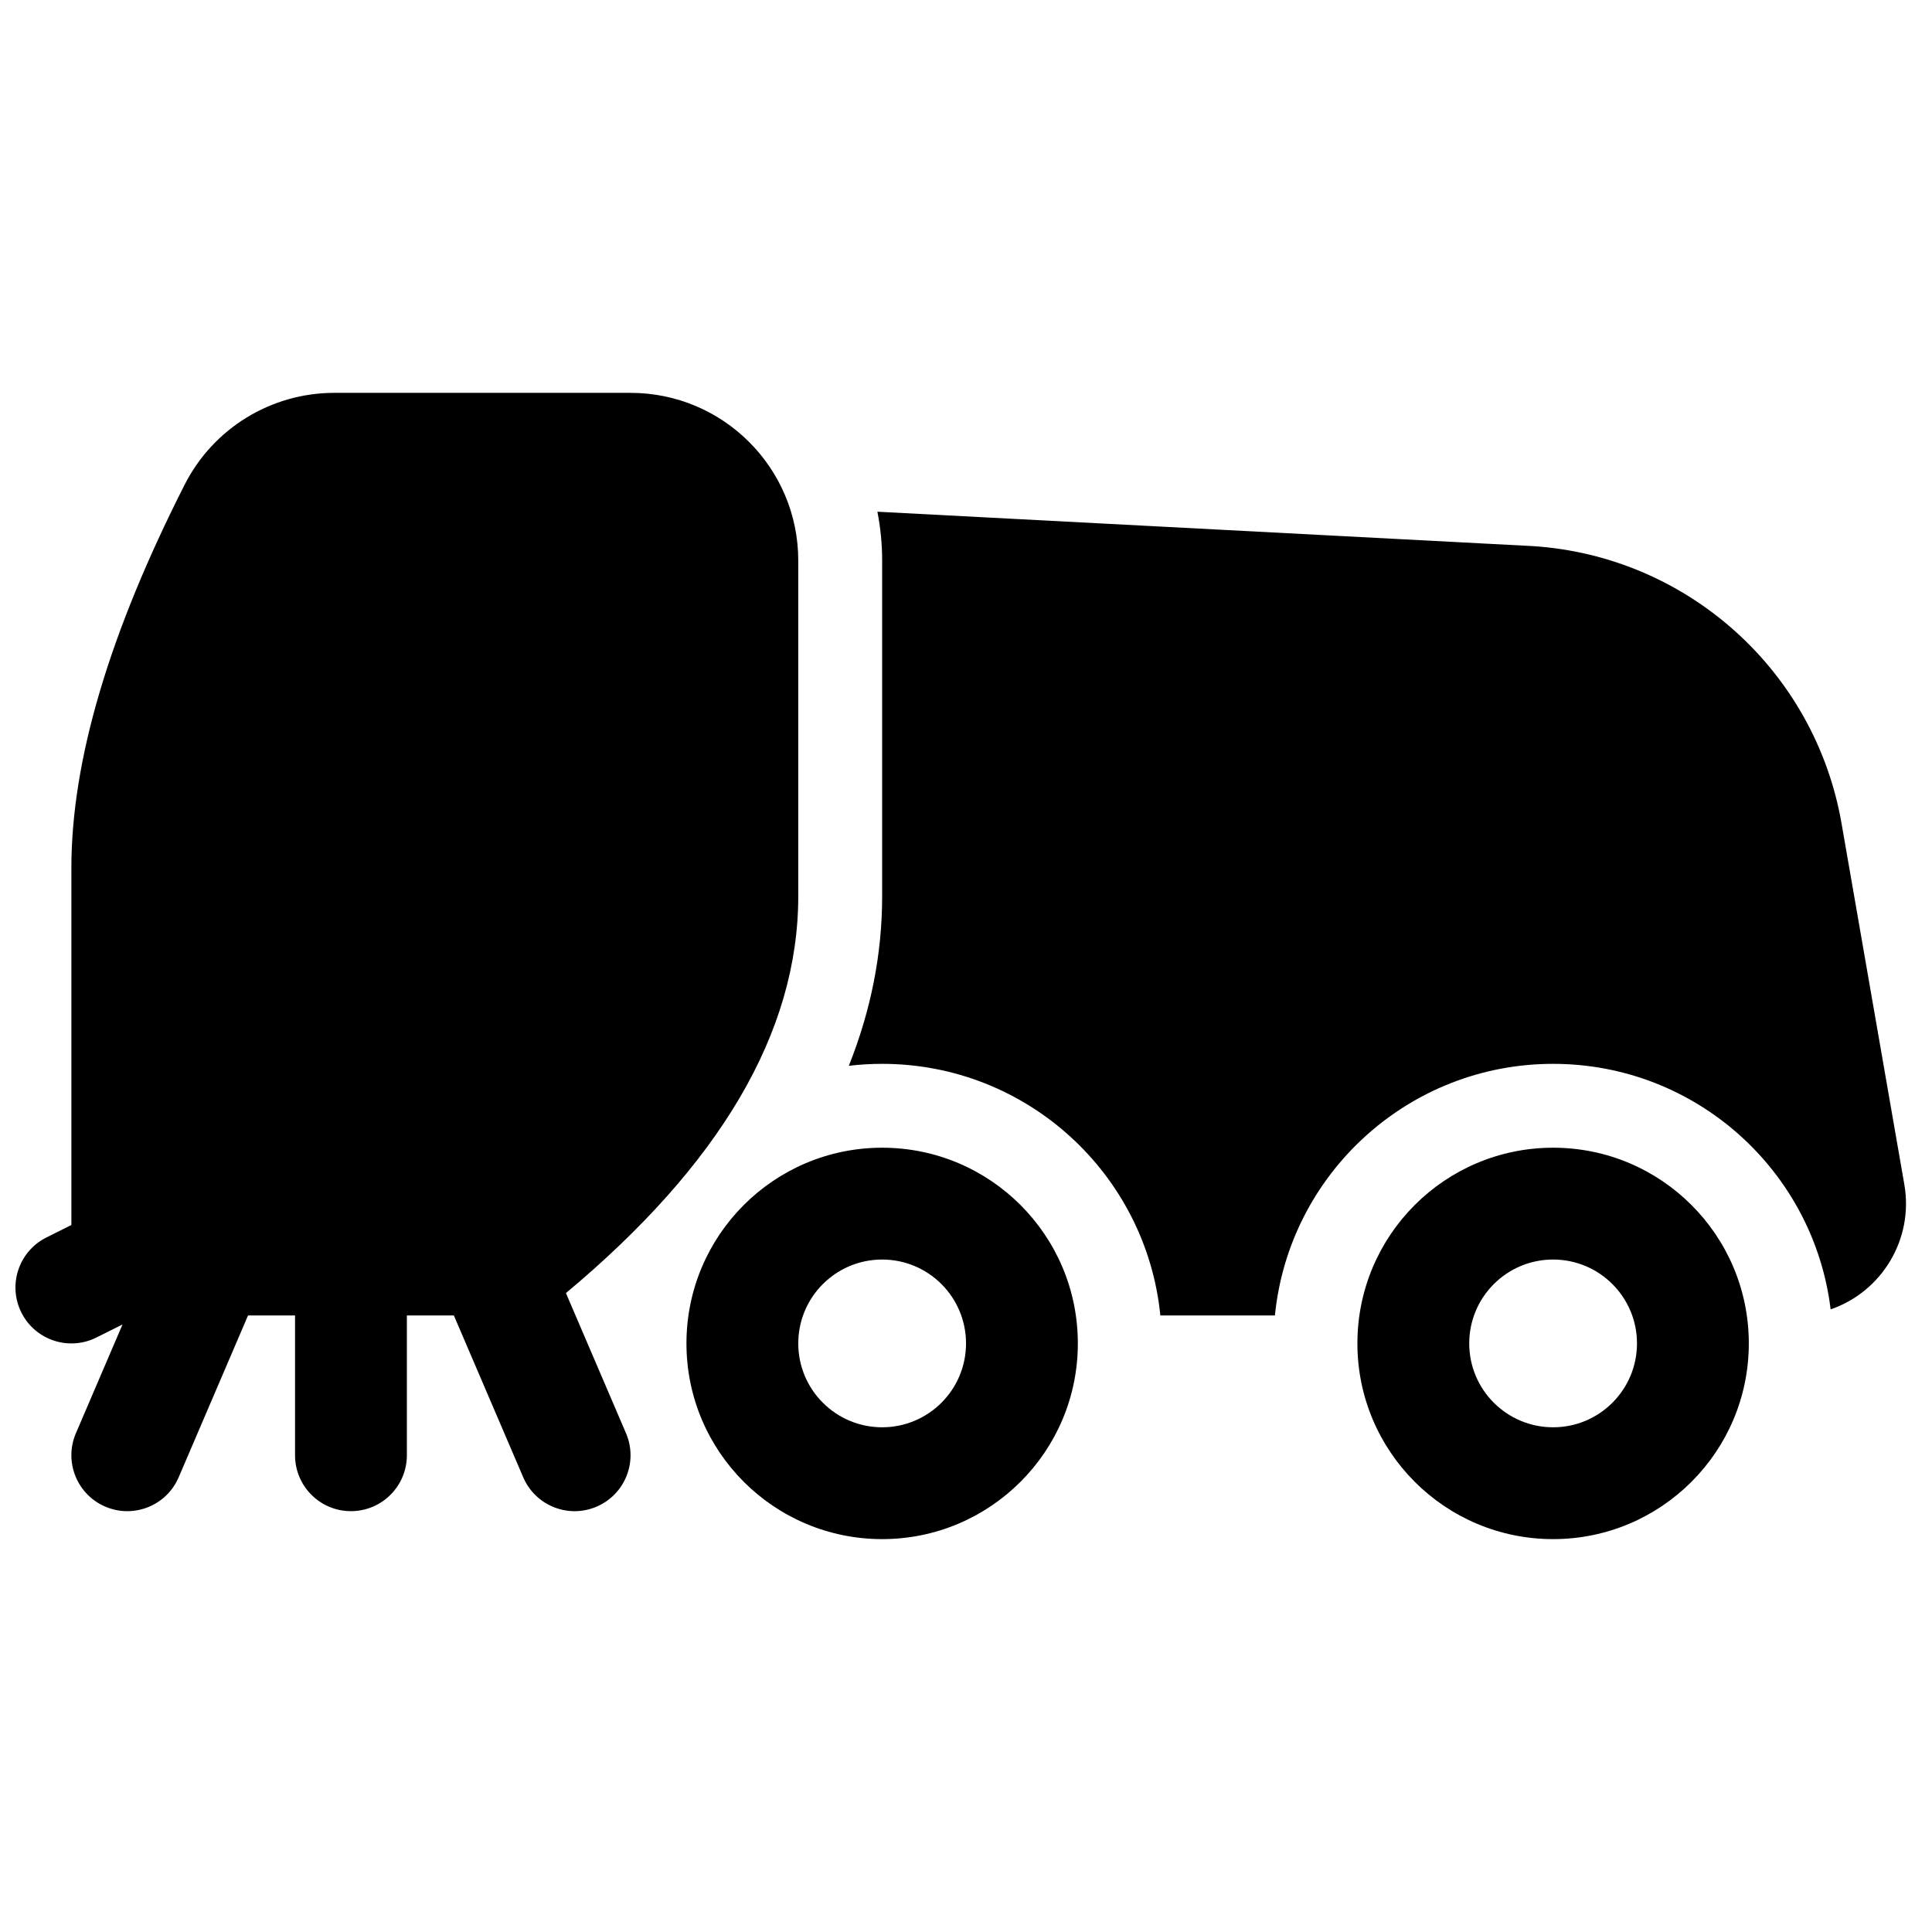 <?xml version="1.0" encoding="UTF-8"?>
<!-- Uploaded to: SVG Repo, www.svgrepo.com, Generator: SVG Repo Mixer Tools -->
<svg width="800px" height="800px" version="1.1" viewBox="144 144 512 512" xmlns="http://www.w3.org/2000/svg">
 <defs>
  <clipPath id="a">
   <path d="m148.09 248h501.91v304h-501.91z"/>
  </clipPath>
 </defs>
 <g clip-path="url(#a)">
  <path d="m293.98 486.68 15.918 37.137c3.223 7.523-0.262 16.234-7.785 19.457-7.519 3.227-16.234-0.258-19.457-7.781l-18.379-42.883h-12.453v37.047c0 8.184-6.637 14.816-14.82 14.816s-14.816-6.633-14.816-14.816v-37.047h-12.457l-18.379 42.883c-3.223 7.523-11.934 11.008-19.457 7.781-7.519-3.223-11.004-11.934-7.781-19.457l12.355-28.824-6.926 3.465c-7.32 3.656-16.223 0.691-19.883-6.629-3.656-7.32-0.691-16.219 6.629-19.879l6.625-3.316v-94.566c0-28.625 10.113-62.395 30.02-101.62 7.578-14.93 22.898-24.336 39.641-24.336h78.52c24.551 0 44.453 19.902 44.453 44.457v88.906c0 36.328-20.992 71.355-61.566 105.2zm187.89 5.93h-30.367c-3.719-37.438-35.305-66.68-73.723-66.68-2.992 0-5.938 0.176-8.836 0.52 5.856-14.648 8.836-29.637 8.836-44.973v-88.906c0-4.438-0.434-8.77-1.262-12.961l173.83 9.121c40.914 2.727 74.656 33.078 81.68 73.477l16.641 95.691c2.531 14.543-6.004 28.449-19.531 33.098-4.453-36.664-35.684-65.066-73.547-65.066-38.418 0-70.004 29.242-73.723 66.68zm-104.09 59.273c-28.645 0-51.863-23.219-51.863-51.863s23.219-51.863 51.863-51.863c28.641 0 51.859 23.219 51.859 51.863s-23.219 51.863-51.859 51.863zm0-29.637c12.273 0 22.227-9.949 22.227-22.227 0-12.277-9.953-22.227-22.227-22.227-12.277 0-22.23 9.949-22.23 22.227 0 12.277 9.953 22.227 22.23 22.227zm177.81 29.637c-28.641 0-51.863-23.219-51.863-51.863s23.223-51.863 51.863-51.863c28.645 0 51.863 23.219 51.863 51.863s-23.219 51.863-51.863 51.863zm0-29.637c12.277 0 22.227-9.949 22.227-22.227 0-12.277-9.949-22.227-22.227-22.227-12.273 0-22.227 9.949-22.227 22.227 0 12.277 9.953 22.227 22.227 22.227z"/>
 </g>
</svg>